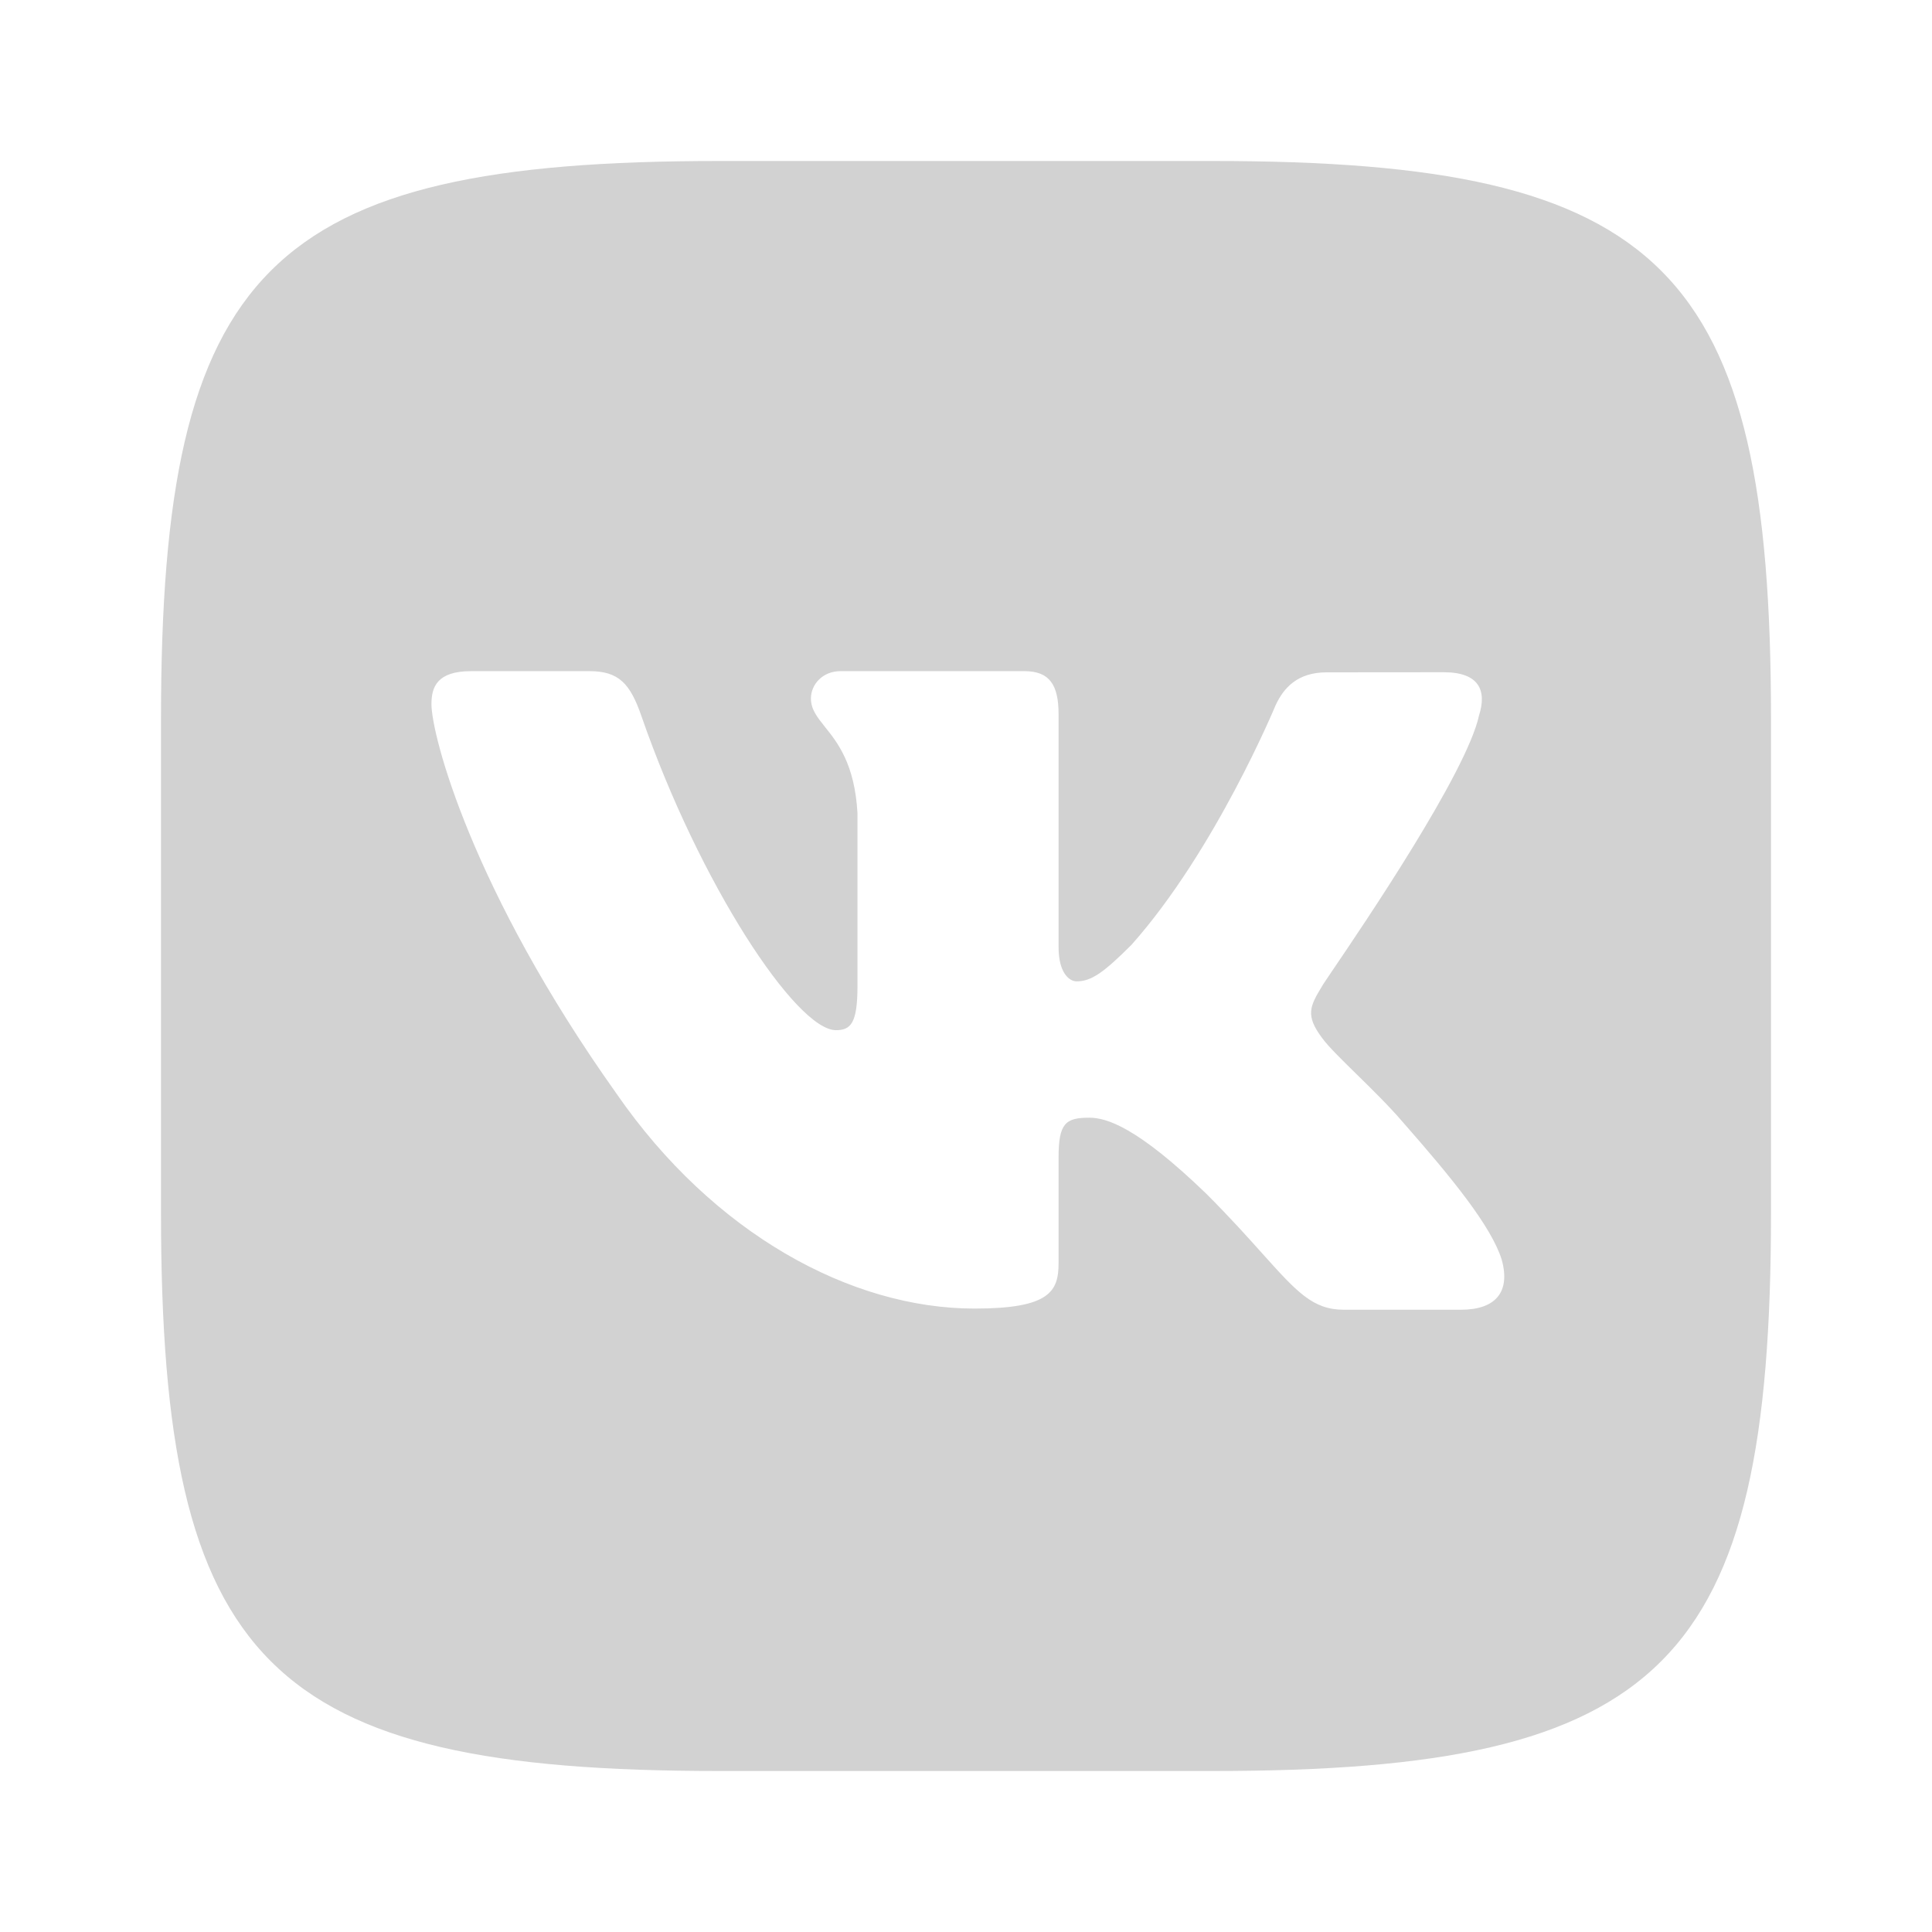 <?xml version="1.0" encoding="UTF-8"?> <svg xmlns="http://www.w3.org/2000/svg" width="60" height="60" viewBox="0 0 60 60" fill="none"><path fill-rule="evenodd" clip-rule="evenodd" d="M37.674 5H22.326C8.318 5 5 8.318 5 22.325V37.675C5 51.682 8.318 55 22.326 55H37.674C51.682 55 55 51.682 55 37.675V22.325C55 8.318 51.682 5 37.674 5ZM44.84 20.877C45.933 20.877 46.18 21.443 45.933 22.218C45.546 23.998 42.347 28.718 41.353 30.18C41.167 30.457 41.058 30.618 41.063 30.618C40.676 31.255 40.533 31.534 41.063 32.241C41.254 32.502 41.66 32.9 42.124 33.355C42.601 33.823 43.14 34.35 43.569 34.852C45.121 36.616 46.319 38.098 46.637 39.12C46.921 40.143 46.428 40.675 45.369 40.675H41.733C40.77 40.675 40.274 40.12 39.215 38.943C38.761 38.436 38.206 37.816 37.465 37.075C35.311 34.993 34.359 34.711 33.829 34.711C33.088 34.711 32.875 34.886 32.875 35.946V39.227C32.875 40.109 32.595 40.639 30.266 40.639C26.419 40.639 22.151 38.309 19.151 33.971C14.633 27.618 13.399 22.818 13.399 21.866C13.399 21.336 13.574 20.843 14.633 20.843H18.303C19.221 20.843 19.574 21.23 19.926 22.255C21.726 27.441 24.726 31.993 25.962 31.993C26.419 31.993 26.63 31.782 26.63 30.618V25.255C26.544 23.73 26.014 23.066 25.619 22.573C25.375 22.268 25.184 22.027 25.184 21.691C25.184 21.266 25.537 20.843 26.103 20.843H31.816C32.593 20.843 32.875 21.266 32.875 22.184V29.418C32.875 30.193 33.193 30.477 33.438 30.477C33.897 30.477 34.286 30.193 35.134 29.348C37.745 26.418 39.615 21.902 39.615 21.902C39.861 21.373 40.285 20.88 41.201 20.88L44.84 20.877Z" fill="#D2D2D2"></path></svg> 